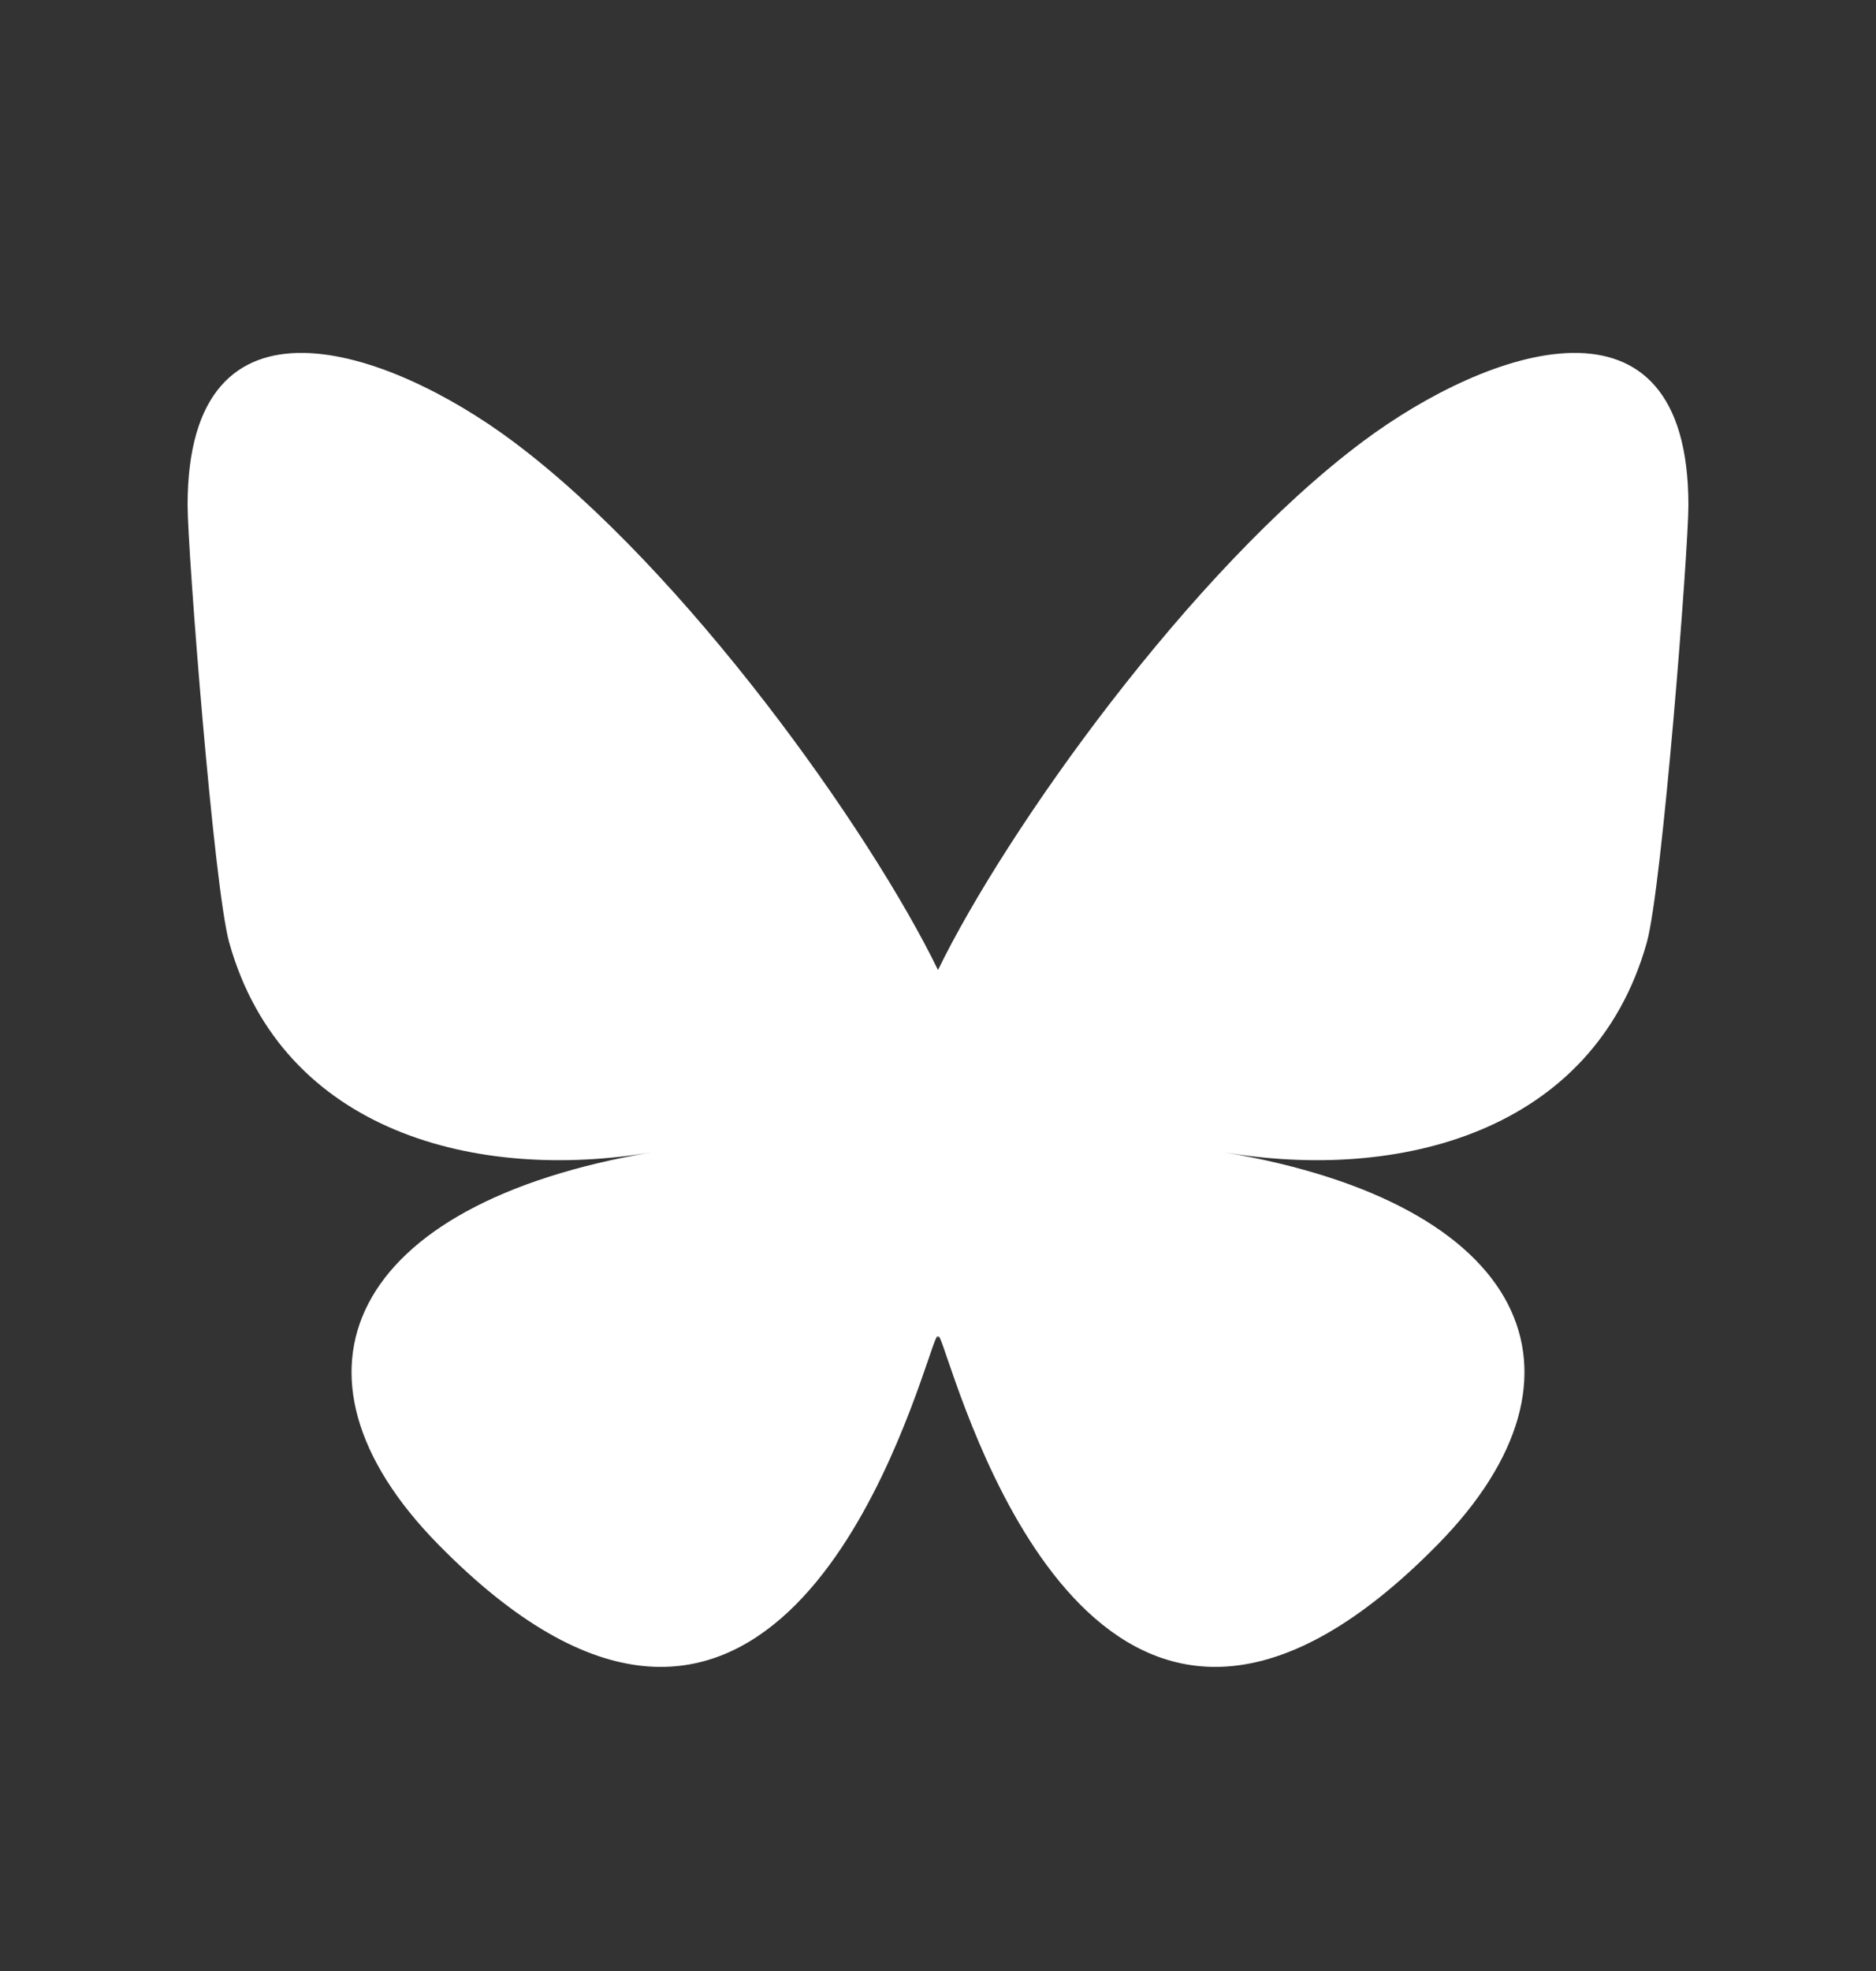 <svg width="20" height="21" viewBox="0 0 20 21" fill="none" xmlns="http://www.w3.org/2000/svg">
<rect x="0" y="0" width="20" height="21" fill="#333333" stroke="none"/>
<path d="M5.468 4.702C7.303 6.071 9.276 8.846 10 10.335C10.725 8.846 12.697 6.071 14.532 4.702C15.855 3.715 18 2.951 18 5.382C18 5.868 17.72 9.461 17.556 10.044C16.984 12.073 14.903 12.59 13.052 12.277C16.288 12.824 17.111 14.637 15.333 16.45C11.957 19.893 10.481 15.586 10.102 14.482C10.033 14.28 10.001 14.186 10 14.266C10 14.186 9.967 14.28 9.898 14.482C9.519 15.586 8.043 19.893 4.667 16.45C2.889 14.637 3.712 12.824 6.948 12.277C5.097 12.59 3.015 12.073 2.444 10.044C2.28 9.461 2 5.868 2 5.382C2 2.951 4.145 3.715 5.468 4.702H5.468Z" fill="white"/>
</svg>
